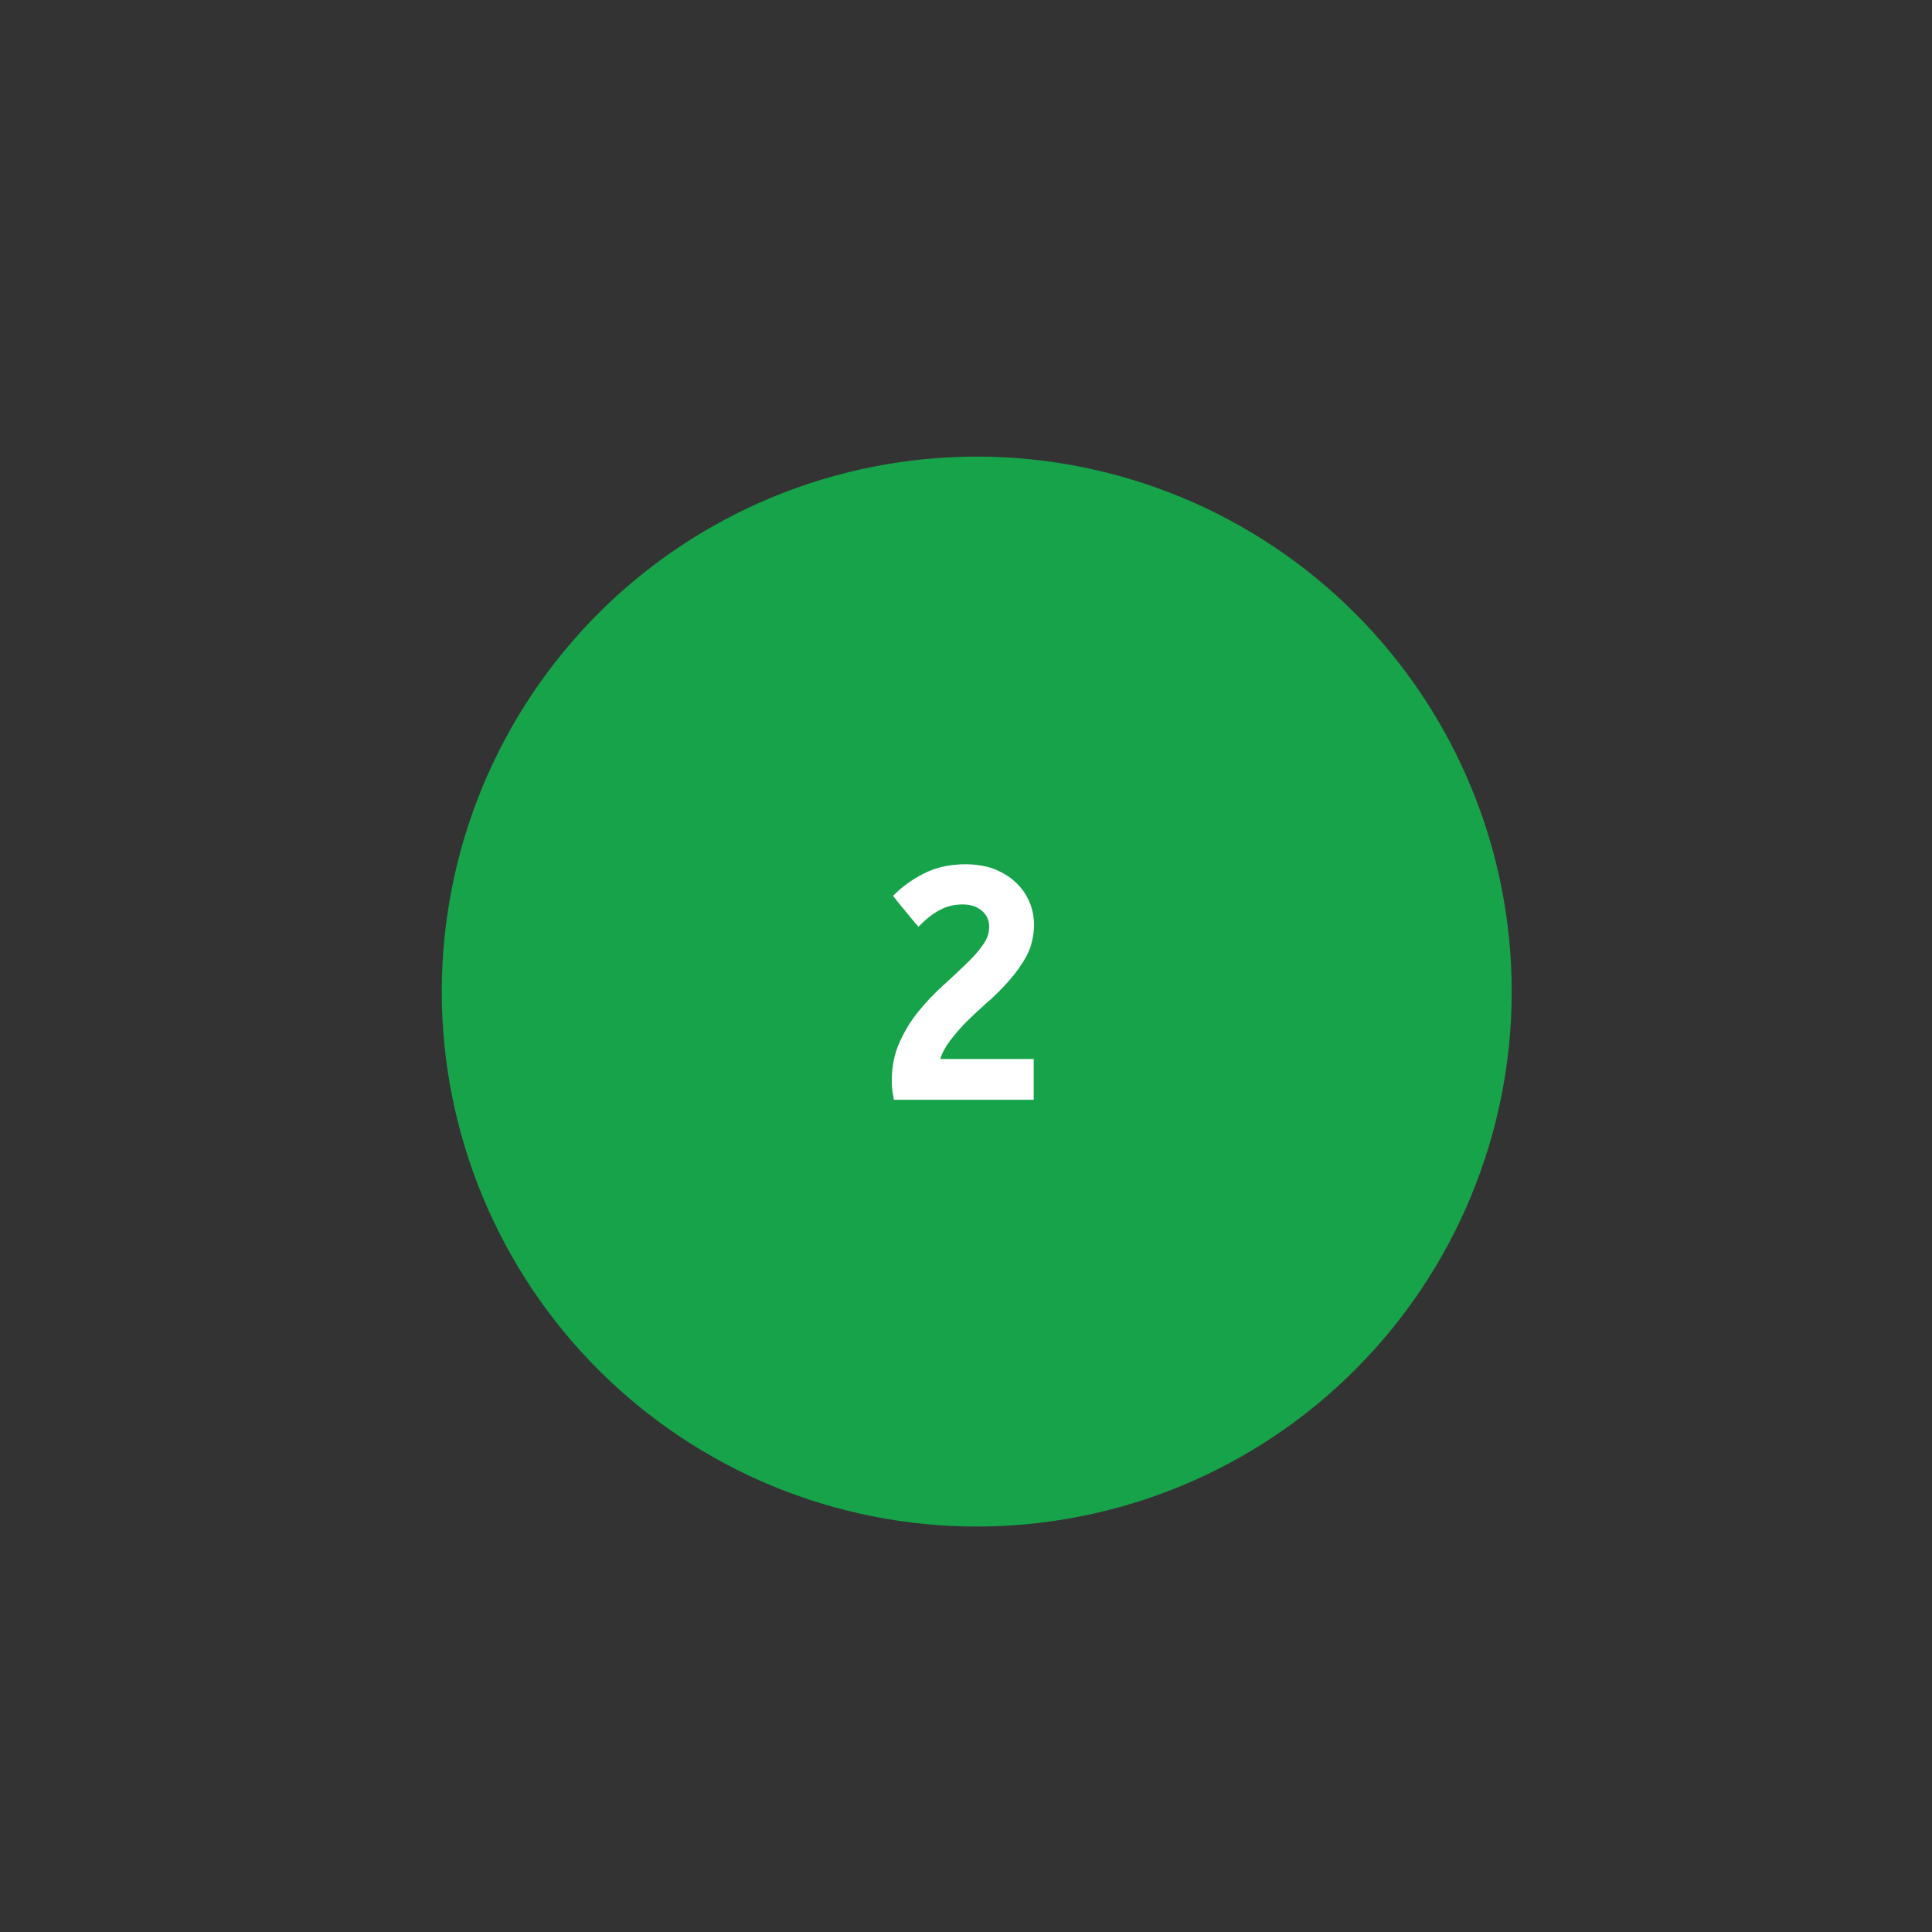 <svg xmlns="http://www.w3.org/2000/svg" xmlns:xlink="http://www.w3.org/1999/xlink" width="500" zoomAndPan="magnify" viewBox="0 0 375 375" height="500" preserveAspectRatio="xMidYMid meet" version="1.2"><rect x="0" y="0" width="375" height="375" fill="#333333" stroke="none"/><defs><clipPath id="7676c1dad1"><path d="M 85.746 88.625 L 293.496 88.625 L 293.496 296.375 L 85.746 296.375 Z M 85.746 88.625 "/></clipPath></defs><g id="6df54ada19"><g clip-rule="nonzero" clip-path="url(#7676c1dad1)"><path style=" stroke:none;fill-rule:nonzero;fill:#17a34a;fill-opacity:1;" d="M 293.422 192.465 C 293.422 194.164 293.379 195.859 293.297 197.559 C 293.215 199.254 293.09 200.949 292.922 202.641 C 292.754 204.332 292.547 206.02 292.297 207.699 C 292.047 209.379 291.758 211.055 291.426 212.723 C 291.094 214.387 290.723 216.047 290.309 217.695 C 289.898 219.344 289.445 220.98 288.949 222.605 C 288.457 224.23 287.926 225.844 287.352 227.445 C 286.777 229.047 286.168 230.629 285.516 232.199 C 284.867 233.77 284.18 235.324 283.453 236.859 C 282.727 238.395 281.961 239.914 281.16 241.41 C 280.359 242.91 279.523 244.387 278.648 245.848 C 277.773 247.305 276.867 248.738 275.922 250.152 C 274.977 251.566 274 252.953 272.988 254.32 C 271.977 255.684 270.93 257.023 269.852 258.336 C 268.773 259.652 267.664 260.938 266.523 262.195 C 265.383 263.457 264.211 264.688 263.008 265.887 C 261.809 267.09 260.578 268.262 259.316 269.402 C 258.059 270.543 256.773 271.652 255.457 272.73 C 254.145 273.809 252.805 274.855 251.441 275.867 C 250.074 276.879 248.688 277.855 247.273 278.801 C 245.859 279.746 244.426 280.652 242.969 281.527 C 241.512 282.402 240.031 283.238 238.531 284.039 C 237.035 284.84 235.516 285.605 233.98 286.332 C 232.445 287.059 230.891 287.746 229.32 288.395 C 227.75 289.047 226.168 289.656 224.566 290.23 C 222.965 290.805 221.352 291.336 219.727 291.828 C 218.102 292.324 216.465 292.777 214.816 293.188 C 213.168 293.602 211.508 293.973 209.844 294.305 C 208.176 294.637 206.5 294.926 204.82 295.176 C 203.141 295.426 201.453 295.633 199.762 295.801 C 198.07 295.969 196.375 296.094 194.68 296.176 C 192.98 296.258 191.285 296.301 189.586 296.301 C 187.887 296.301 186.188 296.258 184.488 296.176 C 182.793 296.094 181.098 295.969 179.406 295.801 C 177.715 295.633 176.031 295.426 174.348 295.176 C 172.668 294.926 170.992 294.637 169.328 294.305 C 167.66 293.973 166.004 293.602 164.355 293.188 C 162.707 292.777 161.066 292.324 159.441 291.828 C 157.816 291.336 156.203 290.805 154.602 290.23 C 153.004 289.656 151.418 289.047 149.848 288.395 C 148.277 287.746 146.723 287.059 145.188 286.332 C 143.652 285.605 142.133 284.84 140.637 284.039 C 139.137 283.238 137.66 282.402 136.203 281.527 C 134.742 280.652 133.309 279.746 131.895 278.801 C 130.484 277.855 129.094 276.879 127.73 275.867 C 126.363 274.855 125.023 273.809 123.711 272.73 C 122.398 271.652 121.109 270.543 119.852 269.402 C 118.594 268.262 117.363 267.09 116.16 265.887 C 114.957 264.688 113.789 263.457 112.645 262.195 C 111.504 260.938 110.395 259.652 109.316 258.336 C 108.238 257.023 107.195 255.684 106.18 254.32 C 105.168 252.953 104.191 251.566 103.246 250.152 C 102.305 248.738 101.395 247.305 100.52 245.848 C 99.648 244.387 98.809 242.91 98.008 241.41 C 97.207 239.914 96.441 238.395 95.715 236.859 C 94.988 235.324 94.301 233.77 93.652 232.199 C 93 230.629 92.391 229.047 91.816 227.445 C 91.246 225.844 90.711 224.23 90.219 222.605 C 89.727 220.98 89.273 219.344 88.859 217.695 C 88.445 216.047 88.074 214.387 87.742 212.723 C 87.41 211.055 87.121 209.379 86.871 207.699 C 86.621 206.02 86.414 204.332 86.246 202.641 C 86.082 200.949 85.957 199.254 85.871 197.559 C 85.789 195.859 85.746 194.164 85.746 192.465 C 85.746 190.766 85.789 189.066 85.871 187.367 C 85.957 185.672 86.082 183.977 86.246 182.285 C 86.414 180.594 86.621 178.906 86.871 177.227 C 87.121 175.547 87.41 173.871 87.742 172.207 C 88.074 170.539 88.445 168.883 88.859 167.234 C 89.273 165.586 89.727 163.945 90.219 162.32 C 90.711 160.695 91.246 159.082 91.816 157.48 C 92.391 155.883 93 154.297 93.652 152.727 C 94.301 151.156 94.988 149.602 95.715 148.066 C 96.441 146.531 97.207 145.012 98.008 143.516 C 98.809 142.016 99.648 140.539 100.52 139.082 C 101.395 137.621 102.305 136.188 103.246 134.773 C 104.191 133.363 105.168 131.973 106.18 130.609 C 107.195 129.242 108.238 127.902 109.316 126.59 C 110.395 125.277 111.504 123.988 112.645 122.73 C 113.789 121.473 114.957 120.242 116.16 119.039 C 117.363 117.836 118.594 116.668 119.852 115.523 C 121.109 114.383 122.398 113.273 123.711 112.195 C 125.023 111.117 126.363 110.074 127.73 109.059 C 129.094 108.047 130.484 107.07 131.895 106.125 C 133.309 105.18 134.742 104.273 136.203 103.398 C 137.66 102.527 139.137 101.688 140.637 100.887 C 142.133 100.086 143.652 99.32 145.188 98.594 C 146.723 97.867 148.277 97.18 149.848 96.531 C 151.418 95.879 153.004 95.27 154.602 94.695 C 156.203 94.125 157.816 93.59 159.441 93.098 C 161.066 92.605 162.707 92.152 164.355 91.738 C 166.004 91.324 167.66 90.953 169.328 90.621 C 170.992 90.289 172.668 90 174.348 89.75 C 176.031 89.5 177.715 89.293 179.406 89.125 C 181.098 88.961 182.793 88.836 184.488 88.75 C 186.188 88.668 187.887 88.625 189.586 88.625 C 191.285 88.625 192.98 88.668 194.68 88.75 C 196.375 88.836 198.07 88.961 199.762 89.125 C 201.453 89.293 203.141 89.5 204.82 89.75 C 206.5 90 208.176 90.289 209.844 90.621 C 211.508 90.953 213.168 91.324 214.816 91.738 C 216.465 92.152 218.102 92.605 219.727 93.098 C 221.352 93.59 222.965 94.125 224.566 94.695 C 226.168 95.27 227.75 95.879 229.32 96.531 C 230.891 97.18 232.445 97.867 233.98 98.594 C 235.516 99.32 237.035 100.086 238.531 100.887 C 240.031 101.688 241.512 102.527 242.969 103.398 C 244.426 104.273 245.859 105.18 247.273 106.125 C 248.688 107.07 250.074 108.047 251.441 109.059 C 252.805 110.074 254.145 111.117 255.457 112.195 C 256.773 113.273 258.059 114.383 259.316 115.523 C 260.578 116.668 261.809 117.836 263.008 119.039 C 264.211 120.242 265.383 121.473 266.523 122.73 C 267.664 123.988 268.773 125.277 269.852 126.59 C 270.93 127.902 271.977 129.242 272.988 130.609 C 274 131.973 274.977 133.363 275.922 134.773 C 276.867 136.188 277.773 137.621 278.648 139.082 C 279.523 140.539 280.359 142.016 281.16 143.516 C 281.961 145.012 282.727 146.531 283.453 148.066 C 284.18 149.602 284.867 151.156 285.516 152.727 C 286.168 154.297 286.777 155.883 287.352 157.48 C 287.926 159.082 288.457 160.695 288.949 162.32 C 289.445 163.945 289.898 165.586 290.309 167.234 C 290.723 168.883 291.094 170.539 291.426 172.207 C 291.758 173.871 292.047 175.547 292.297 177.227 C 292.547 178.906 292.754 180.594 292.922 182.285 C 293.09 183.977 293.215 185.672 293.297 187.367 C 293.379 189.066 293.422 190.766 293.422 192.465 Z M 293.422 192.465 "/></g><g style="fill:#ffffff;fill-opacity:1;"><g transform="translate(169.5, 211.973)"><path style="stroke:none" d="M 3.781 0.234 C 3.656 -0.555 3.594 -1.375 3.594 -2.219 C 3.594 -4.977 4.113 -7.5 5.156 -9.781 C 6.156 -11.977 7.395 -13.977 8.875 -15.781 C 10.32 -17.539 11.883 -19.18 13.562 -20.703 C 14.363 -21.422 15.133 -22.129 15.875 -22.828 C 16.613 -23.523 17.344 -24.219 18.062 -24.906 C 19.383 -26.145 20.484 -27.406 21.359 -28.688 C 22.117 -29.758 22.5 -30.895 22.5 -32.094 C 22.5 -33.332 22.039 -34.352 21.125 -35.156 C 20.195 -36 18.938 -36.422 17.344 -36.422 C 15.906 -36.422 14.582 -36.141 13.375 -35.578 C 12.133 -34.984 10.977 -34.188 9.906 -33.188 L 8.766 -32.094 L 7.734 -33.297 L 4.734 -36.953 L 3.844 -38.094 L 4.859 -39.062 C 6.578 -40.582 8.477 -41.82 10.562 -42.781 C 11.645 -43.258 12.805 -43.617 14.047 -43.859 C 15.285 -44.098 16.582 -44.219 17.938 -44.219 C 19.852 -44.219 21.633 -43.938 23.281 -43.375 C 24.082 -43.062 24.844 -42.691 25.562 -42.266 C 26.281 -41.848 26.922 -41.379 27.484 -40.859 C 28.68 -39.773 29.598 -38.516 30.234 -37.078 C 30.879 -35.641 31.203 -34.098 31.203 -32.453 C 31.203 -31.941 31.172 -31.426 31.109 -30.906 C 31.047 -30.383 30.953 -29.863 30.828 -29.344 C 30.711 -28.82 30.566 -28.32 30.391 -27.844 C 30.211 -27.363 30.004 -26.898 29.766 -26.453 C 28.836 -24.734 27.676 -23.098 26.281 -21.547 C 24.957 -20.023 23.5 -18.582 21.906 -17.219 C 21.145 -16.539 20.41 -15.867 19.703 -15.203 C 19.004 -14.547 18.316 -13.879 17.641 -13.203 C 17.004 -12.523 16.395 -11.832 15.812 -11.125 C 15.227 -10.426 14.695 -9.719 14.219 -9 C 14.062 -8.719 13.898 -8.438 13.734 -8.156 C 13.578 -7.875 13.438 -7.582 13.312 -7.281 C 13.195 -6.988 13.098 -6.703 13.016 -6.422 L 31.141 -6.422 L 31.141 1.5 L 4.016 1.5 Z M 3.781 0.234 "/></g></g></g></svg>